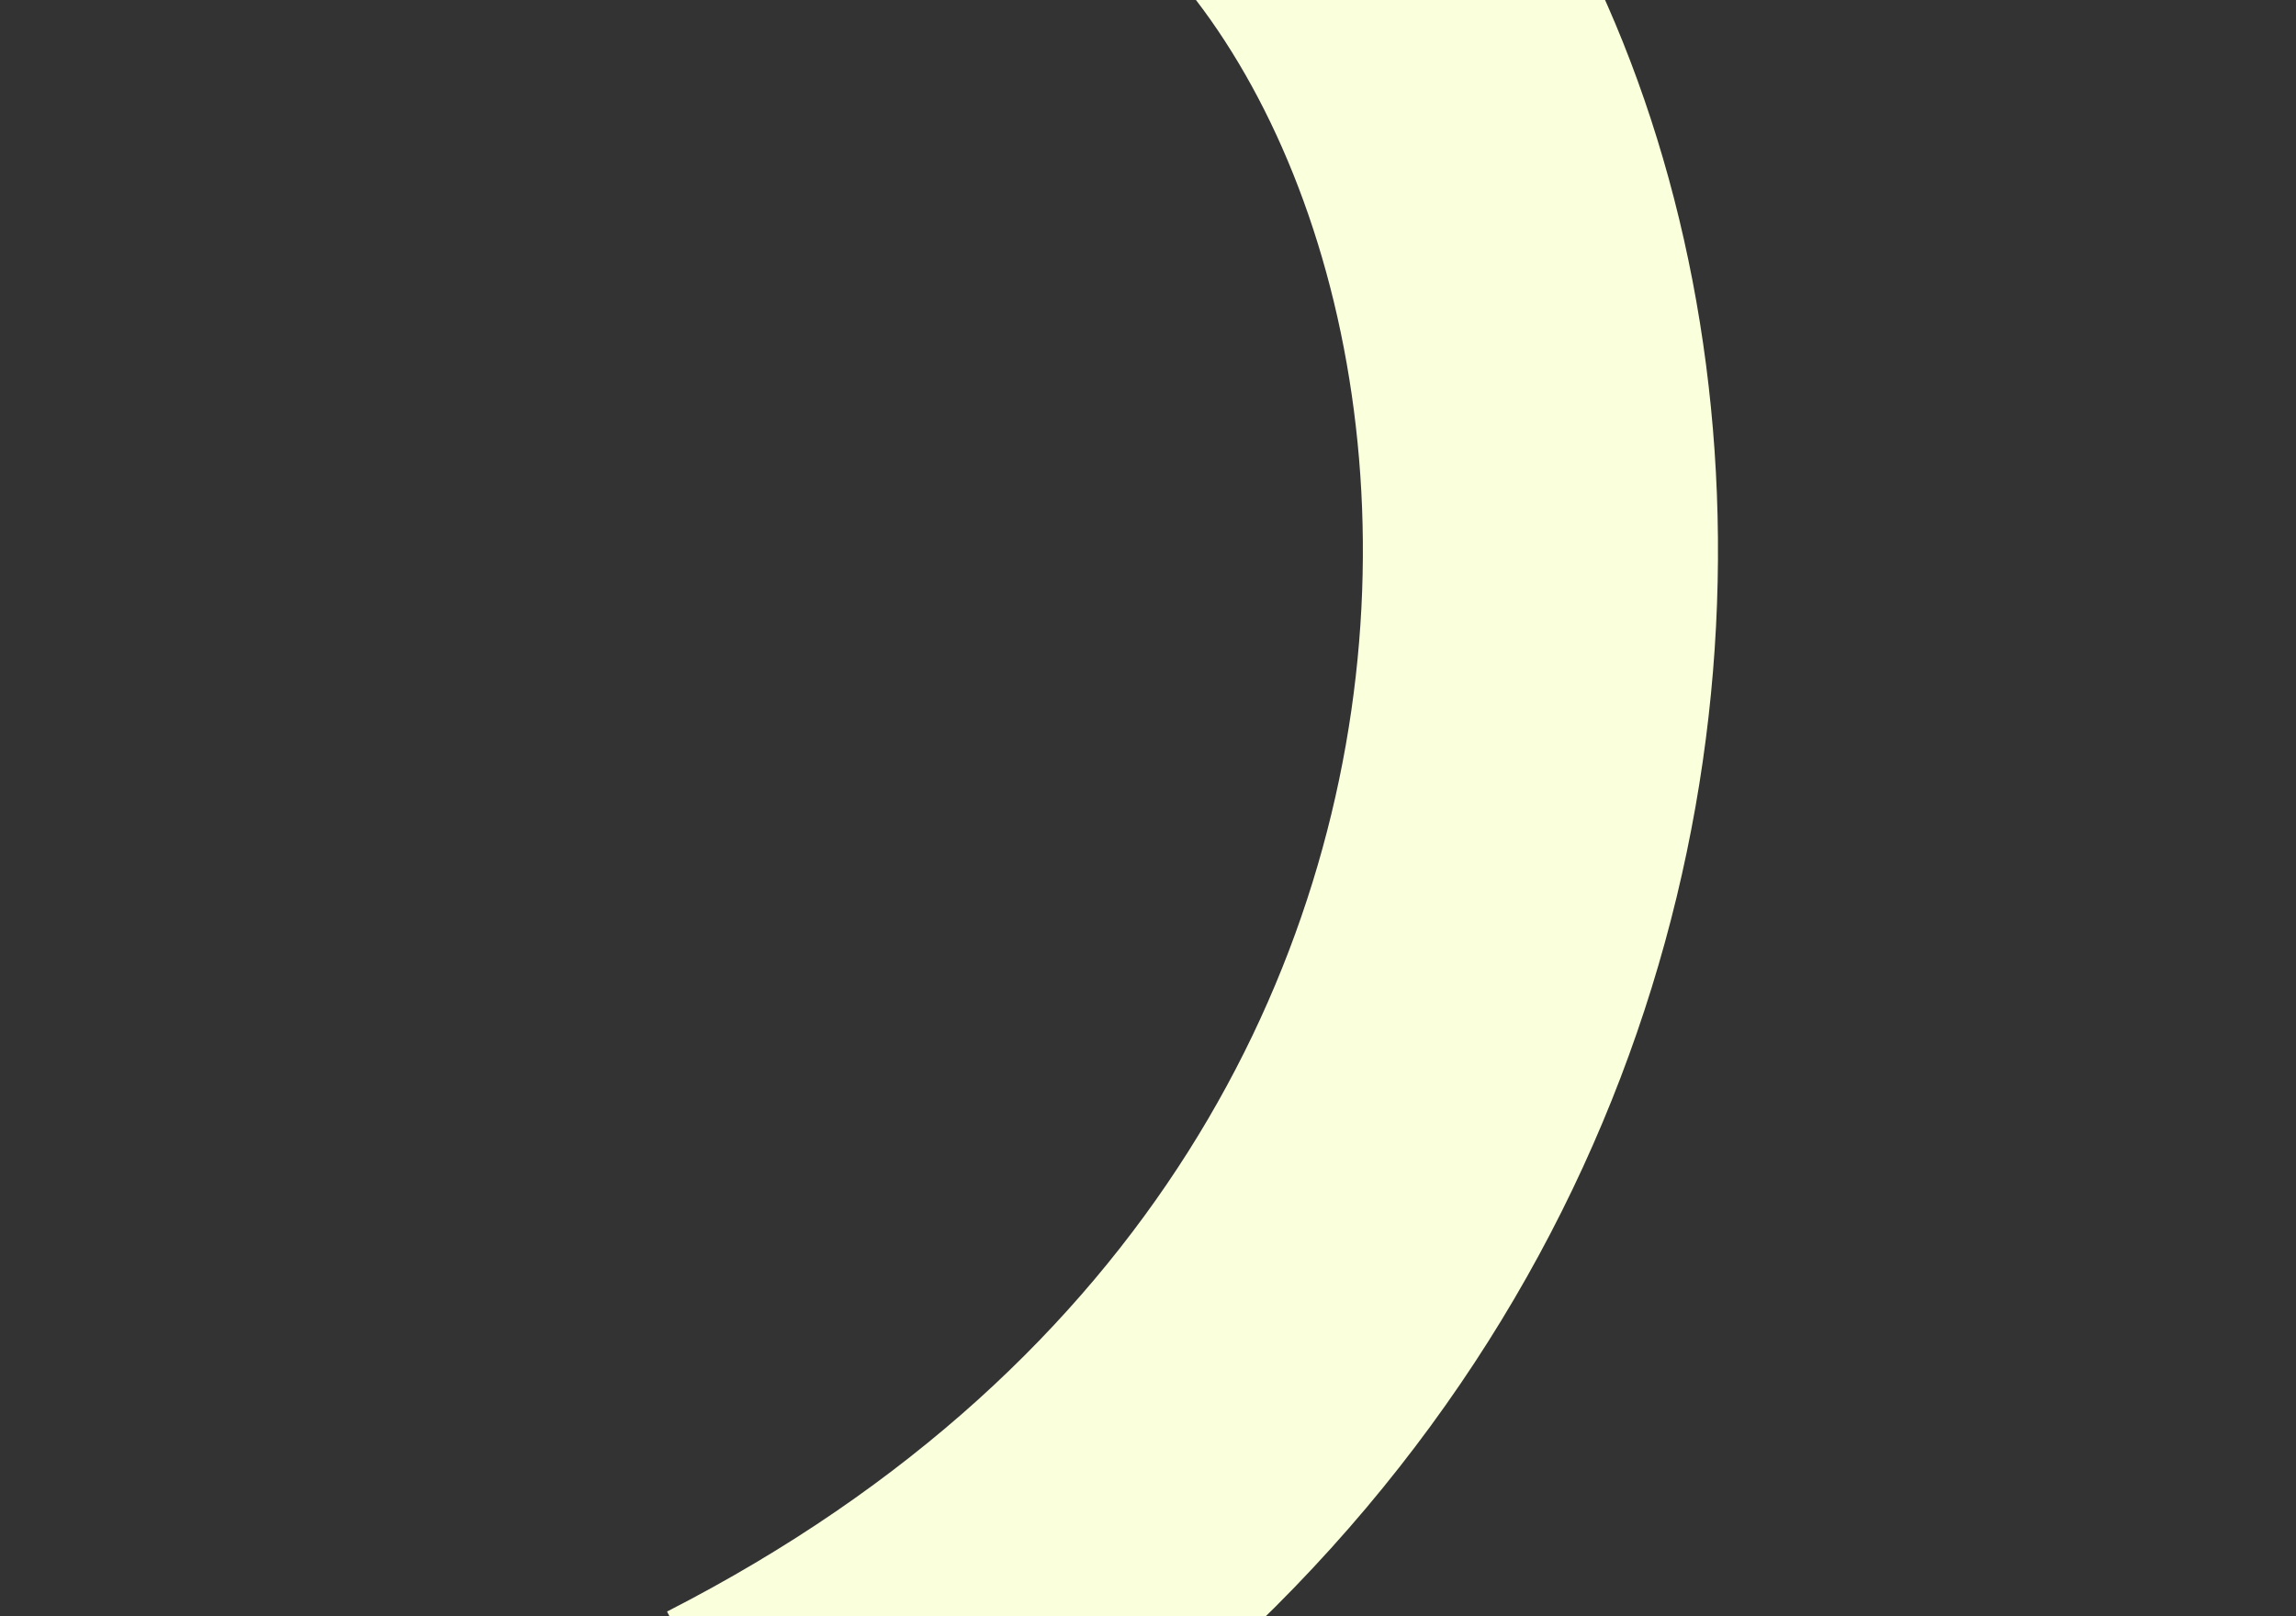 <?xml version="1.0" encoding="UTF-8"?> <svg xmlns="http://www.w3.org/2000/svg" width="865" height="609" viewBox="0 0 865 609" fill="none"><rect x="0" y="0" width="865" height="609" fill="#333333" stroke="none"/> <path d="M281.759 666.835C689.689 458.224 624.781 -21.634 412.361 -115.155" stroke="#FAFFDC" stroke-width="133.783"></path> </svg> 